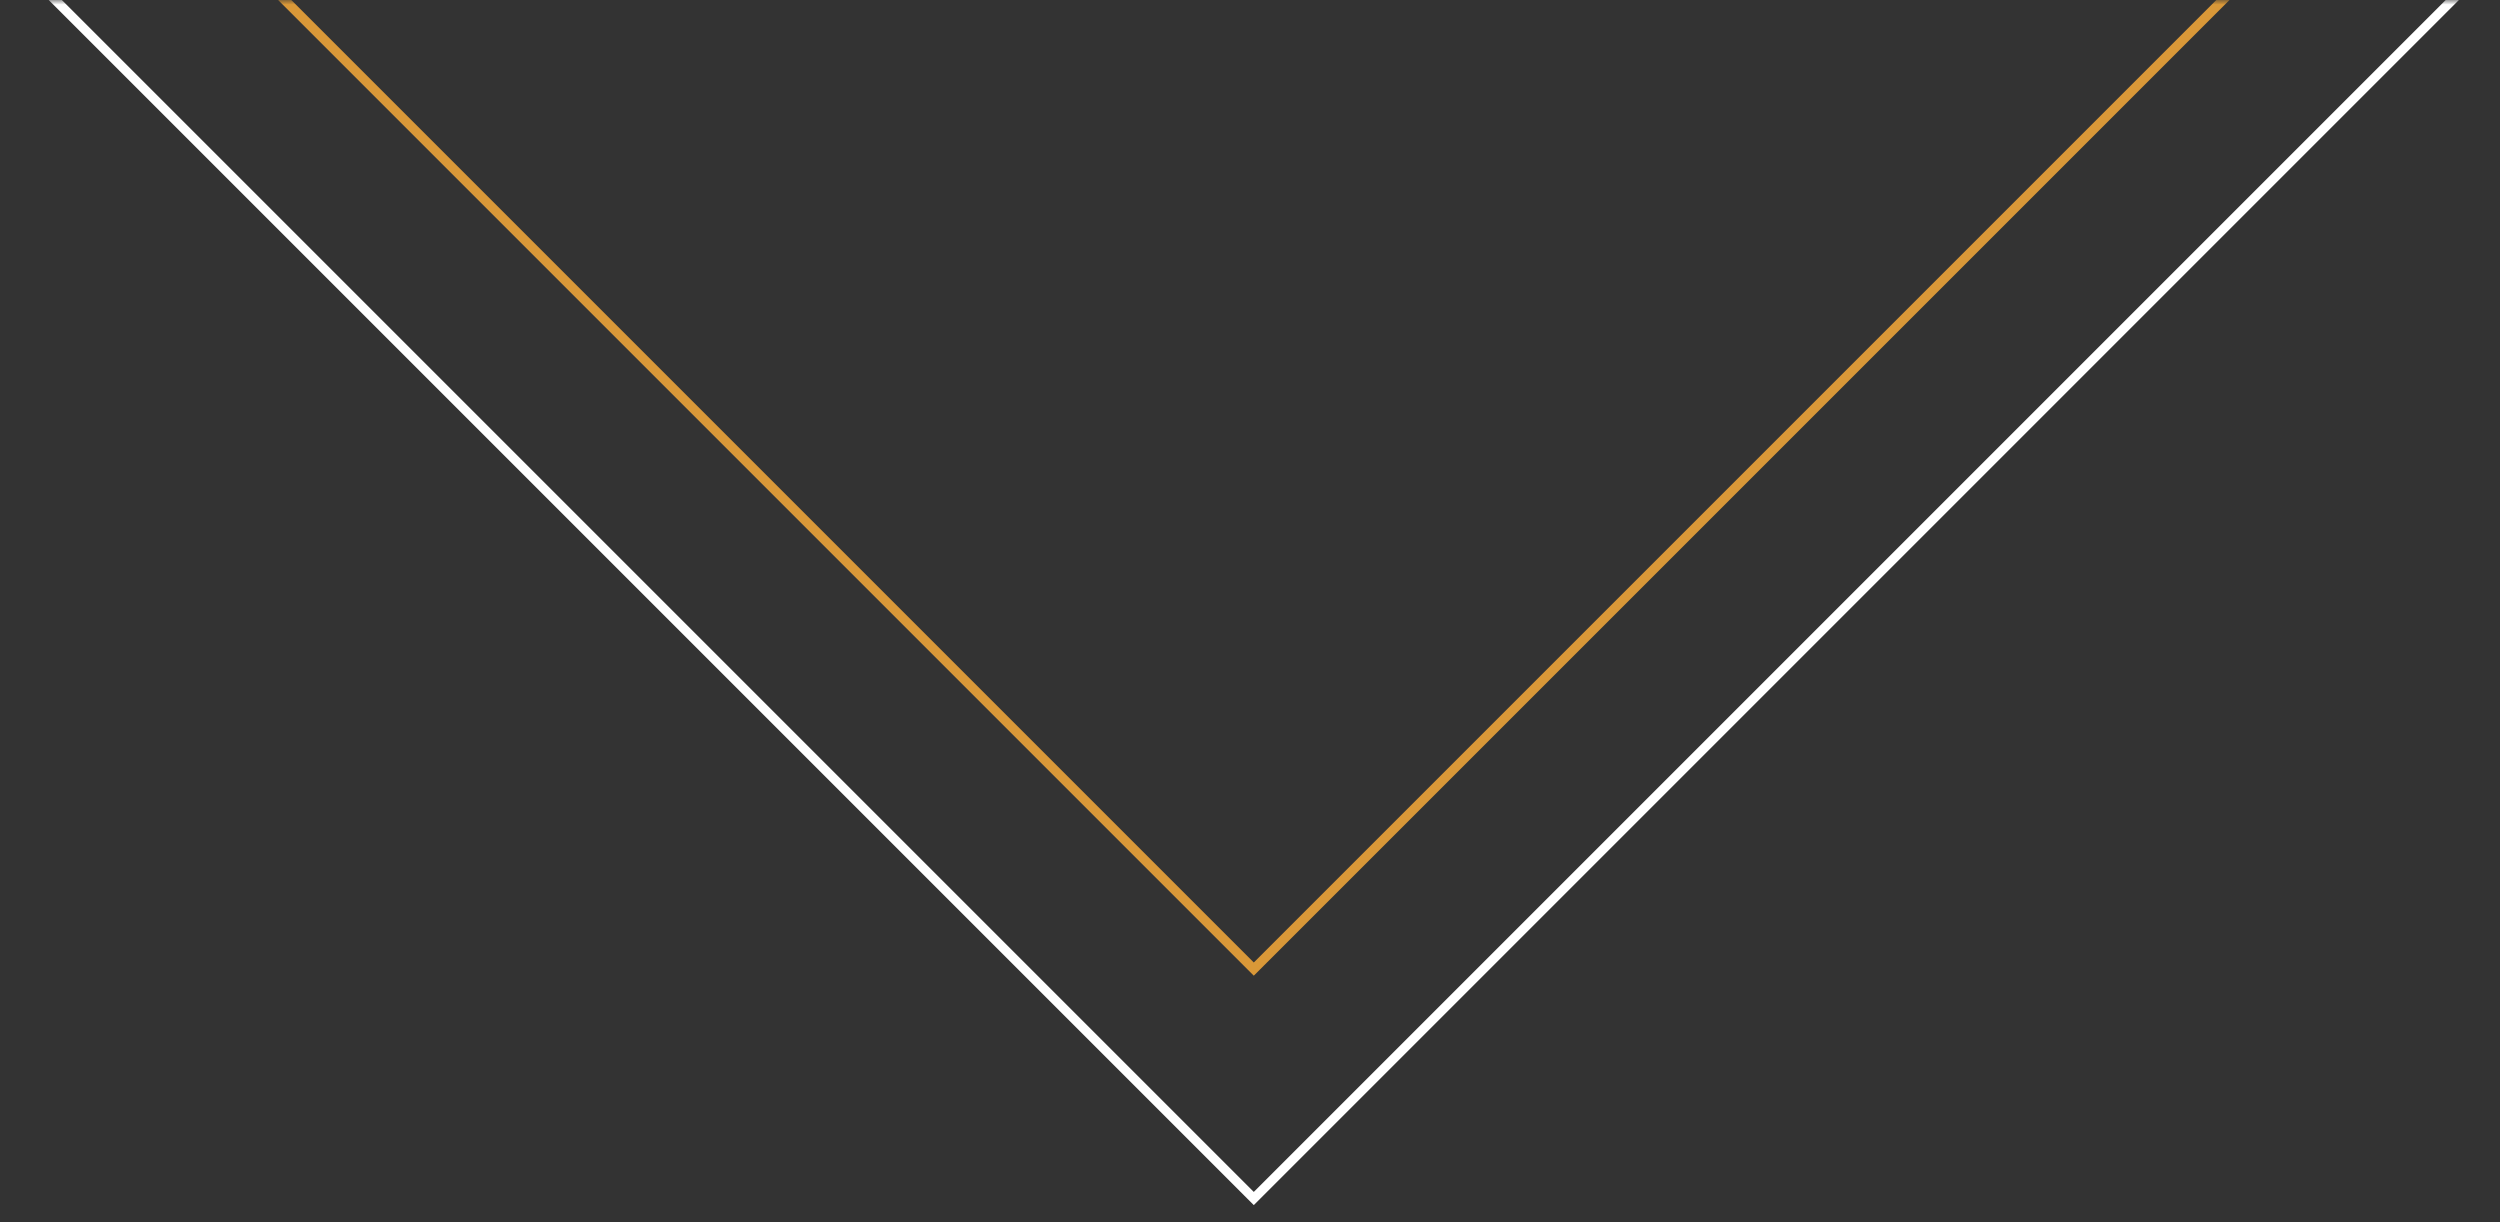 <svg width="268" height="131" fill="none" xmlns="http://www.w3.org/2000/svg"><rect width="100%" height="100%" fill="#333333" stroke="none"/><mask id="a" style="mask-type:alpha" maskUnits="userSpaceOnUse" x="0" y="0" width="268" height="131"><path fill="#D9D9D9" d="M0 0h268v131H0z"/></mask><g mask="url('#a')"><path stroke="#D99838" d="m-419.481-450 553.887-553.887L688.292-450 134.406 103.887z"/><path stroke="#fff" d="m-419.481-425.406 553.887-553.887 553.886 553.887-553.886 553.887z"/></g></svg>